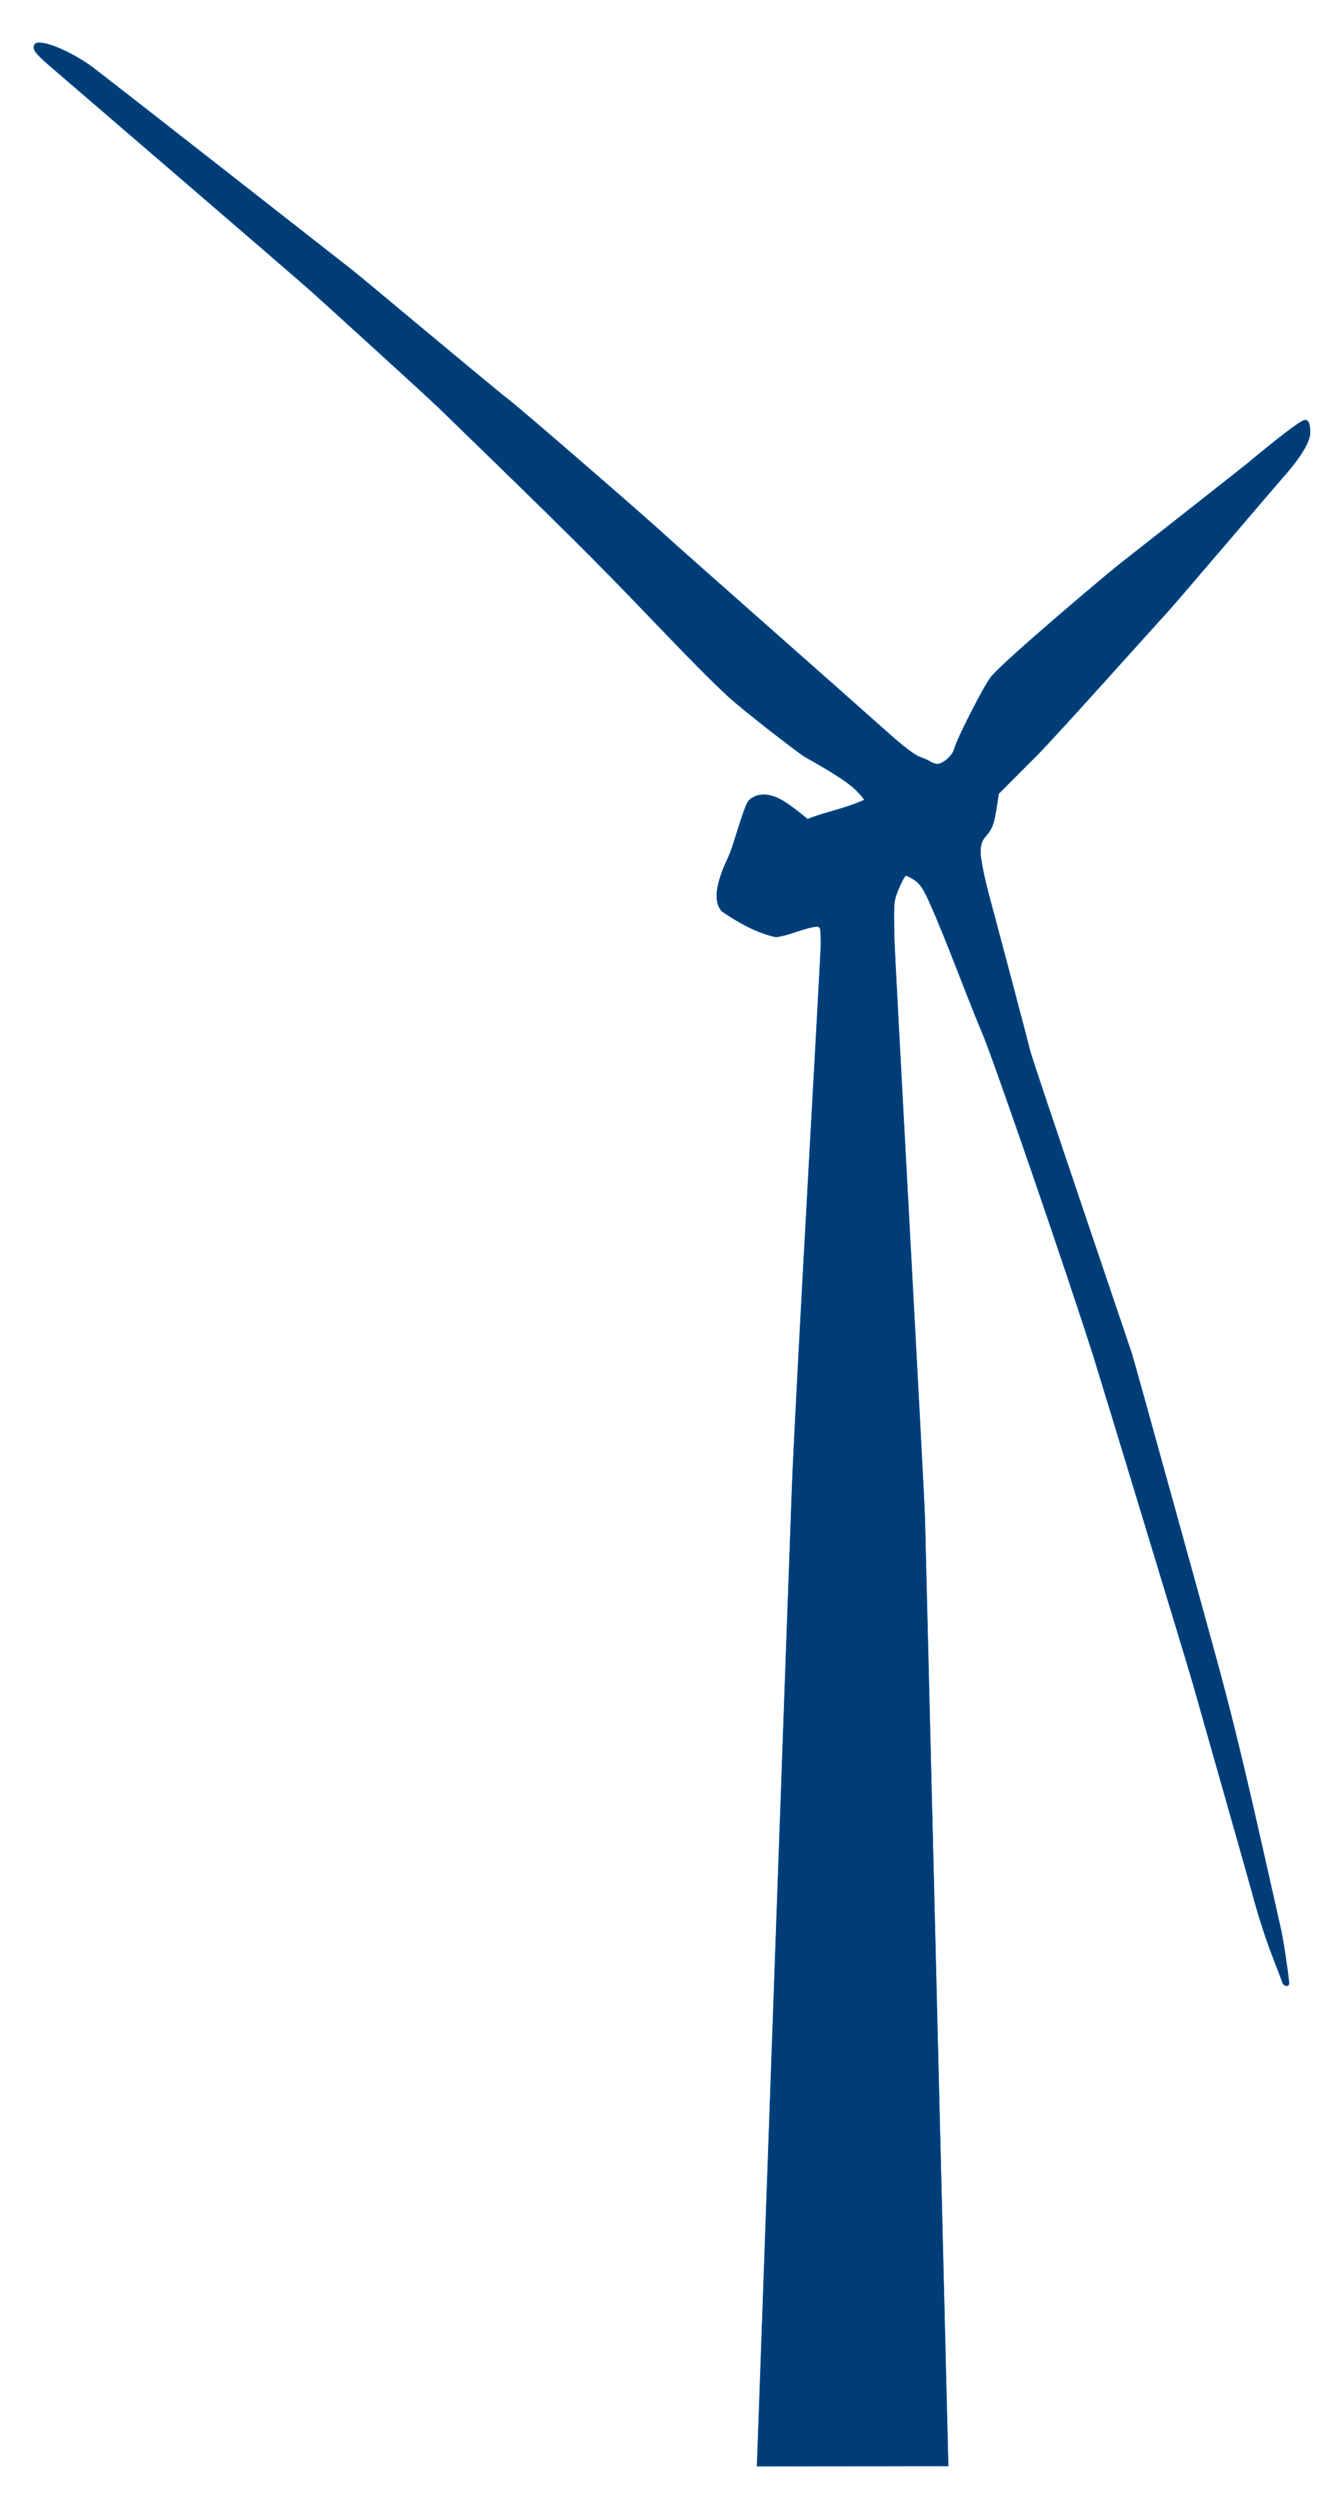 <?xml version="1.0" encoding="UTF-8"?>
<svg width="265" height="500" xmlns="http://www.w3.org/2000/svg" xmlns:svg="http://www.w3.org/2000/svg">
 <title>piju</title>
 <g>
  <title>Layer 1</title>
  <g id="layer1">
   <path fill="#003d76" stroke="#216ab2" stroke-width="0.102" stroke-miterlimit="4" d="m151.514,493.449c0,0 6.432,-181.137 6.994,-195.63c0.777,-20.018 5.825,-107.271 5.795,-109.099c-0.052,-3.209 -0.084,-3.323 -0.937,-3.323c-2.777,0.36 -5.302,1.766 -8.087,2.091c-3.868,-0.84 -7.521,-2.918 -10.779,-5.134c-1.987,-2.246 -0.727,-6.001 0.312,-8.723c0.233,-0.611 1.172,-2.41 1.741,-4.186c3.232,-10.082 2.809,-9.181 4.791,-10.214c3.287,-1.047 6.39,1.586 8.908,3.535l1.385,1.107c3.721,-1.449 7.702,-2.137 11.325,-3.824c0.091,-0.063 -0.592,-0.89 -1.519,-1.837c-1.514,-1.548 -4.512,-3.512 -10.34,-6.775c-1.089,-0.609 -12.356,-9.275 -15.556,-12.262c-3.633,-3.392 -7.004,-6.798 -15.67,-15.837c-11.07,-11.546 -16.715,-17.148 -42.072,-41.752c-2.762,-2.68 -23.324,-21.331 -25.267,-23.084c-3.578,-3.228 -51.63,-44.48 -52.903,-45.596c-2.545,-2.229 -3.111,-3.016 -2.783,-3.87c0.555,-1.447 5.948,0.485 11.066,3.966c1.507,1.025 50.059,39.073 52.901,41.294c1.358,1.061 28.964,24.182 30.574,25.327c1.835,1.303 28.796,24.677 31.711,27.441c1.598,1.514 37.684,33.327 44.17,39.138c3.4,3.046 5.762,4.864 6.792,5.227c0.868,0.306 1.764,0.701 1.991,0.877c0.227,0.176 0.807,0.416 1.288,0.535c1.099,0.27 3.296,-1.549 3.669,-3.038c0.489,-1.95 5.843,-12.456 7.293,-14.312c2.46,-3.148 23.759,-21.068 25.785,-22.635c2.026,-1.567 24.641,-19.356 25.458,-20.036c6.536,-5.439 10.646,-8.562 11.525,-8.754c0.76,-0.167 1.152,0.655 1.158,2.43c0.007,1.893 -1.924,5.073 -5.548,9.136c-1.332,1.493 -21.999,25.789 -23.413,27.265c-1.414,1.476 -21.708,24.222 -25.849,28.37l-7.53,7.543l-0.332,2.185c-0.598,3.942 -0.941,4.873 -2.368,6.442c-0.931,1.13 -1.061,2.526 -0.876,3.956c0.156,1.214 0.688,4.243 1.546,7.359c0.288,1.044 8.047,30.212 8.322,31.524c0.336,1.599 19.927,59.221 20.364,60.579c0.437,1.358 16.987,61.139 17.255,62.288c4.786,17.514 8.581,35.28 12.6,52.983c0.43,1.991 1.229,7.053 1.619,10.642c-0.033,0.346 -0.213,0.563 -0.545,0.563c-0.32,0 -0.679,-0.299 -0.797,-0.665c-0.119,-0.366 -0.815,-2.203 -1.547,-4.083c-1.773,-4.553 -3.288,-9.222 -4.662,-14.372c-0.622,-2.331 -10.759,-37.994 -11.802,-41.65c-1.043,-3.656 -18.644,-61.5 -19.736,-64.947c-5.416,-17.088 -20.269,-60.238 -22.421,-65.137c-3.652,-8.733 -6.793,-17.679 -10.65,-26.327c-1.217,-2.617 -1.86,-3.382 -2.708,-3.983c-0.827,-0.586 -1.671,-1.009 -1.876,-0.941c-0.205,0.068 -0.832,1.231 -1.394,2.584c-1.009,2.431 -1.02,2.547 -0.89,9.866c0.073,4.073 5.974,110.057 6.126,116.22l4.679,189.523c0,0 -38.289,0.03 -38.289,0.03l0,0z" id="path18669"/>
  </g>
 </g>
</svg>